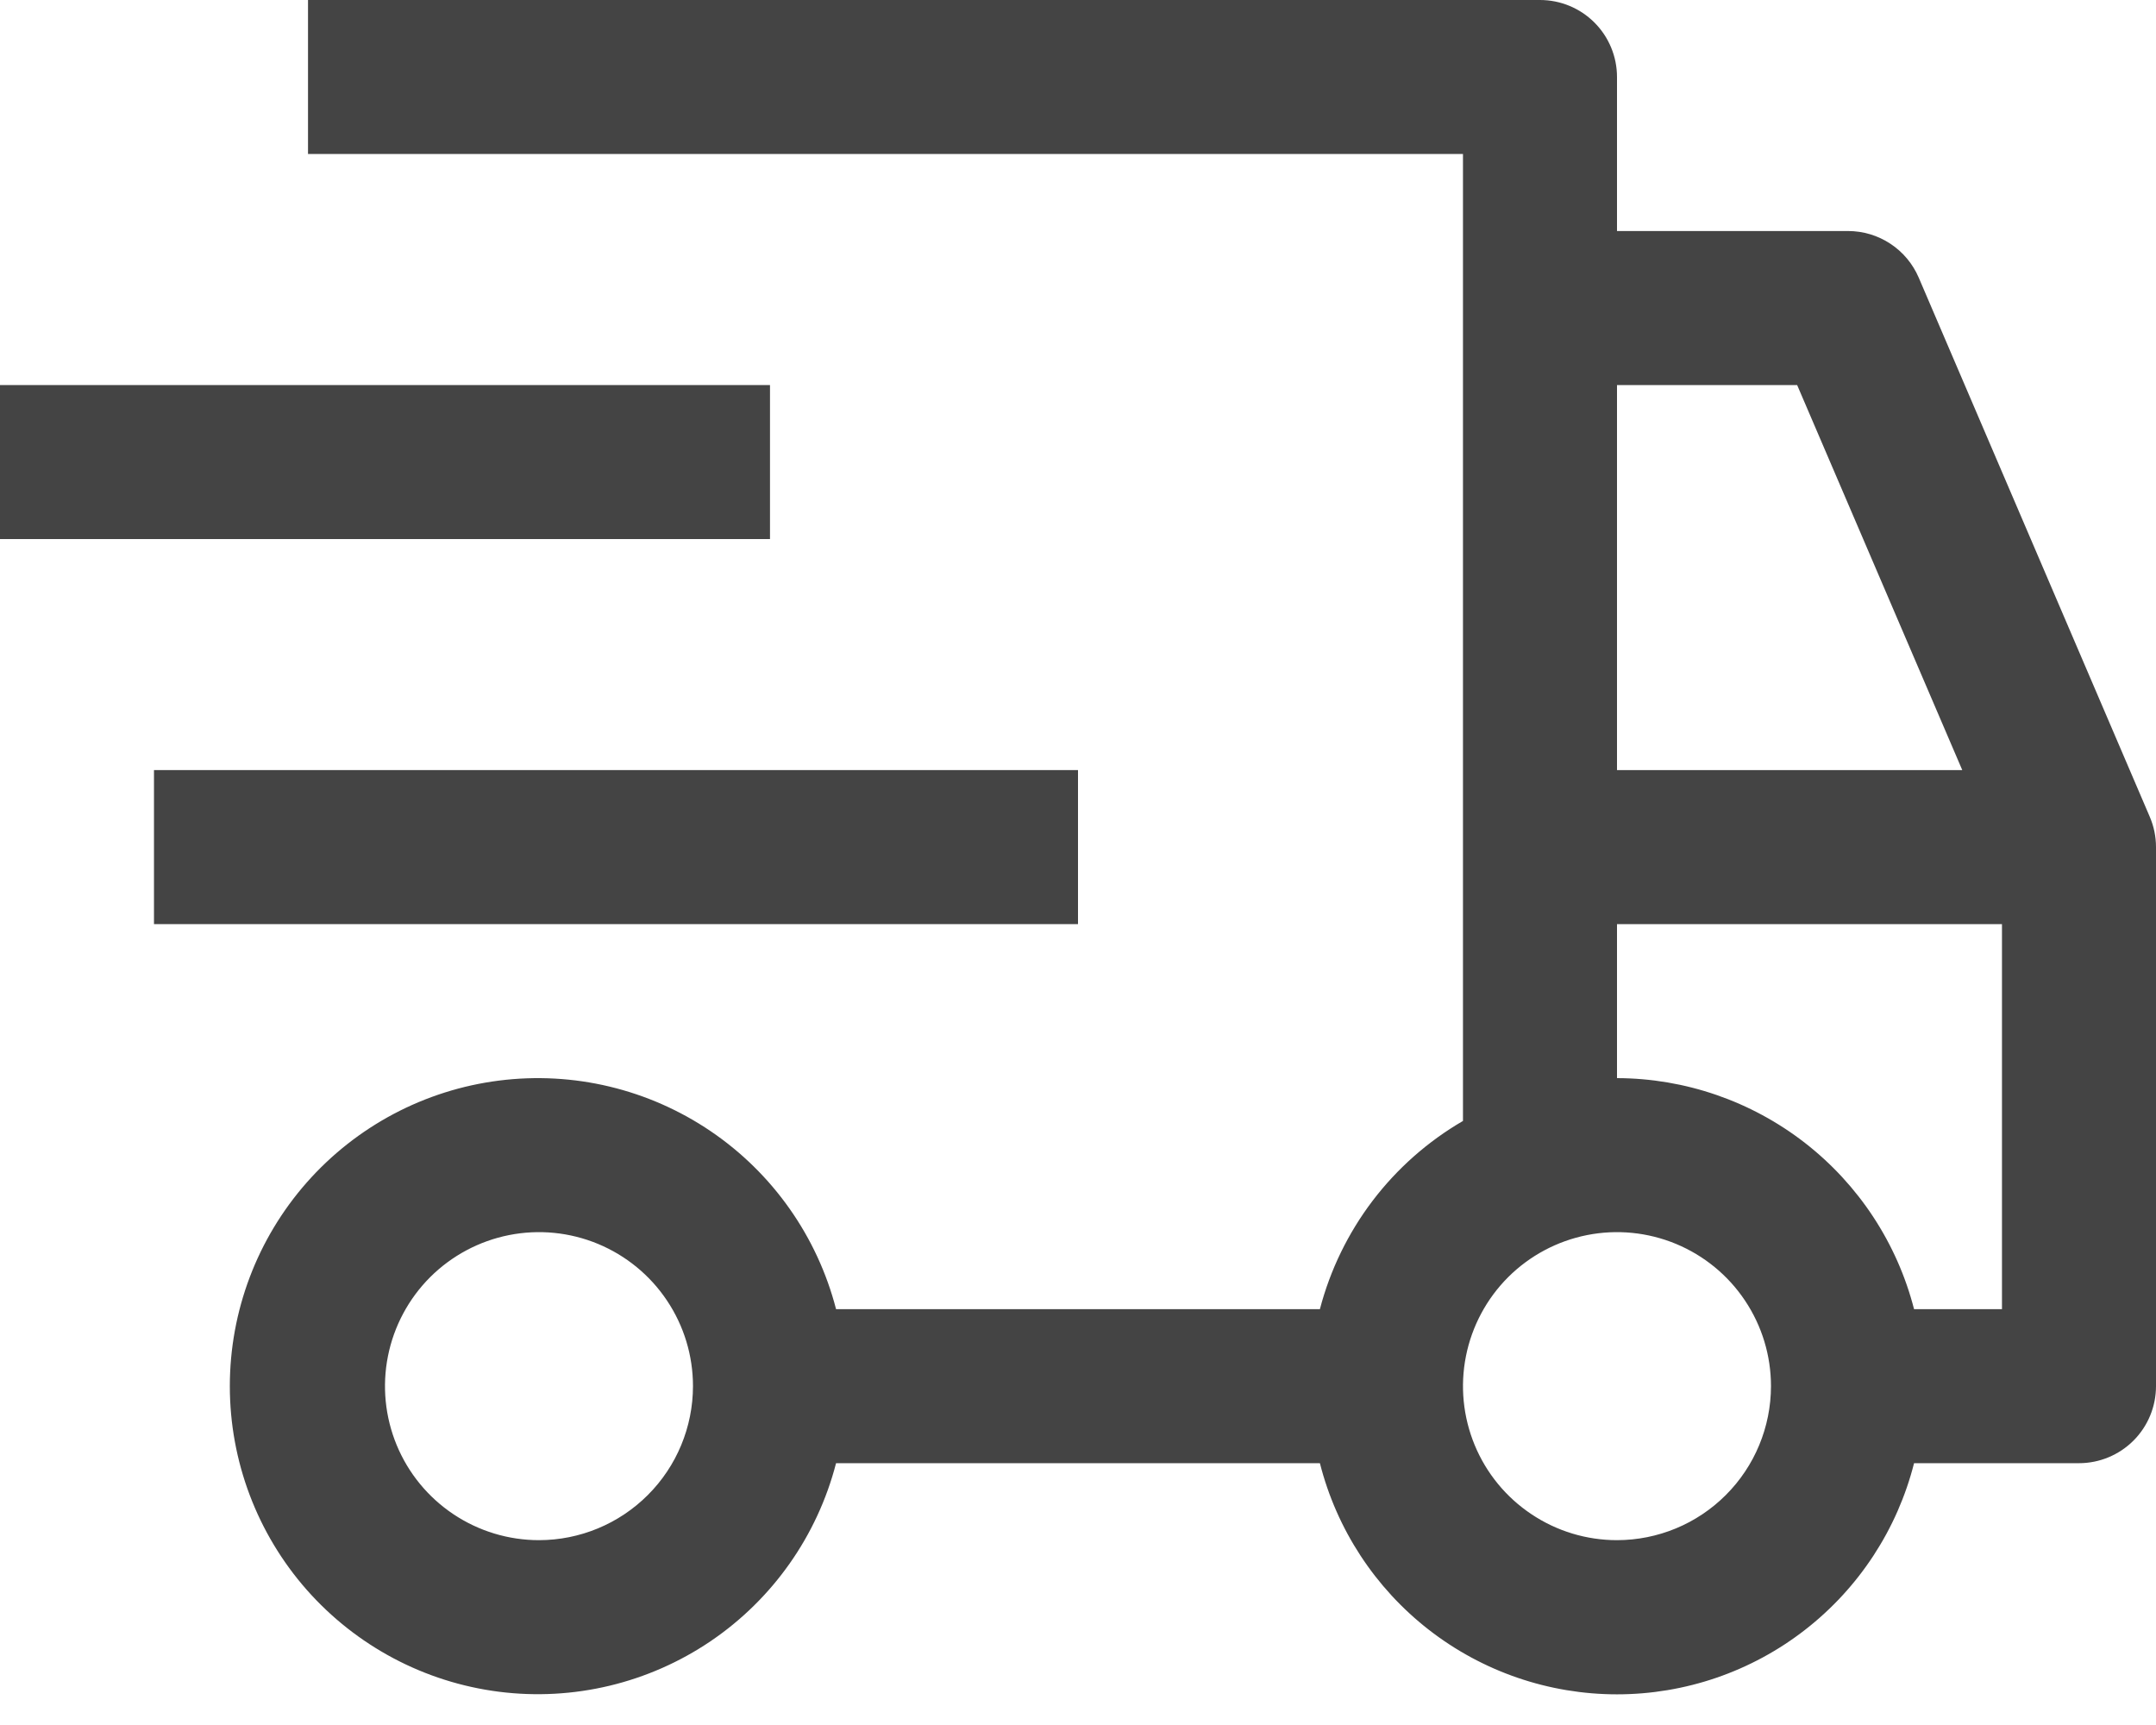 <svg width="50" height="40" viewBox="0 0 50 40" fill="none" xmlns="http://www.w3.org/2000/svg">
<path d="M3.571 17.857H25V21.429H3.571V17.857ZM0 8.929H17.857V12.5H0V8.929Z" fill="#444444"/>
<path d="M49.855 18.939L44.498 6.439C44.36 6.118 44.132 5.844 43.84 5.652C43.548 5.459 43.206 5.357 42.857 5.357H37.5V1.786C37.5 1.312 37.312 0.858 36.977 0.523C36.642 0.188 36.188 0 35.714 0H7.143V3.571H33.928V25.993C33.115 26.465 32.403 27.094 31.833 27.843C31.264 28.592 30.848 29.447 30.61 30.357H19.389C18.954 28.674 17.921 27.207 16.482 26.231C15.043 25.255 13.298 24.838 11.573 25.057C9.848 25.276 8.263 26.116 7.113 27.421C5.964 28.726 5.33 30.404 5.33 32.143C5.33 33.881 5.964 35.56 7.113 36.865C8.263 38.169 9.848 39.01 11.573 39.229C13.298 39.448 15.043 39.03 16.482 38.055C17.921 37.079 18.954 35.612 19.389 33.929H30.61C30.999 35.461 31.887 36.82 33.135 37.791C34.383 38.762 35.919 39.289 37.5 39.289C39.081 39.289 40.617 38.762 41.864 37.791C43.112 36.82 44.001 35.461 44.389 33.929H48.214C48.688 33.929 49.142 33.74 49.477 33.406C49.812 33.071 50 32.617 50 32.143V19.643C50 19.401 49.951 19.162 49.855 18.939ZM12.5 35.714C11.793 35.714 11.103 35.505 10.515 35.112C9.928 34.72 9.47 34.162 9.2 33.51C8.93 32.857 8.859 32.139 8.997 31.446C9.135 30.753 9.475 30.117 9.974 29.617C10.474 29.118 11.11 28.778 11.803 28.64C12.496 28.502 13.214 28.573 13.866 28.843C14.519 29.114 15.077 29.571 15.469 30.159C15.862 30.746 16.071 31.436 16.071 32.143C16.07 33.09 15.694 33.998 15.024 34.667C14.354 35.337 13.447 35.713 12.5 35.714ZM37.5 8.929H41.678L45.507 17.857H37.5V8.929ZM37.5 35.714C36.793 35.714 36.103 35.505 35.516 35.112C34.928 34.72 34.47 34.162 34.2 33.51C33.93 32.857 33.859 32.139 33.997 31.446C34.135 30.753 34.475 30.117 34.974 29.617C35.474 29.118 36.11 28.778 36.803 28.64C37.496 28.502 38.214 28.573 38.866 28.843C39.519 29.114 40.077 29.571 40.469 30.159C40.862 30.746 41.071 31.436 41.071 32.143C41.07 33.09 40.694 33.998 40.024 34.667C39.355 35.337 38.447 35.713 37.5 35.714ZM46.428 30.357H44.389C43.996 28.828 43.106 27.472 41.859 26.502C40.612 25.533 39.079 25.004 37.5 25V21.429H46.428V30.357Z" fill="#444444"/>
</svg>
